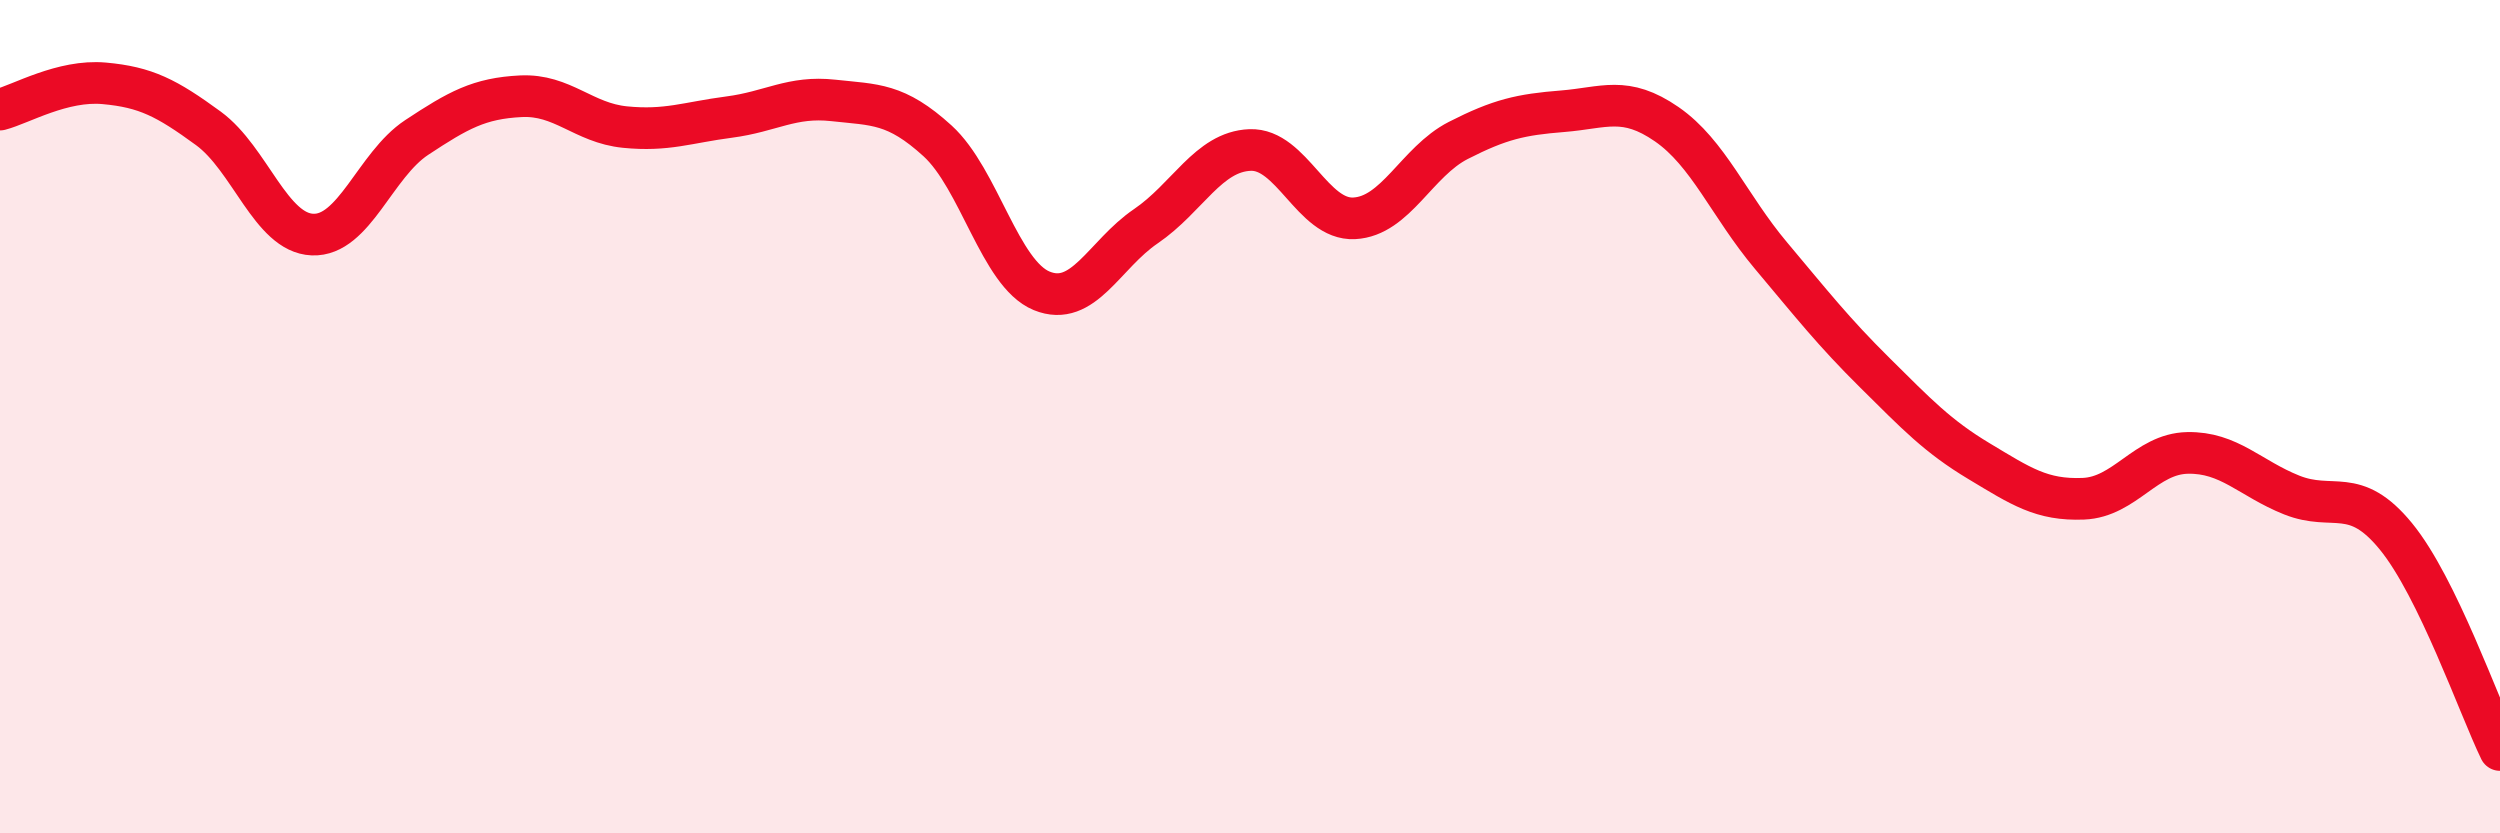 
    <svg width="60" height="20" viewBox="0 0 60 20" xmlns="http://www.w3.org/2000/svg">
      <path
        d="M 0,2.63 C 0.5,2.5 1.5,1.91 2.5,2 C 3.5,2.09 4,2.35 5,3.08 C 6,3.81 6.5,5.59 7.5,5.63 C 8.5,5.67 9,3.96 10,3.3 C 11,2.64 11.5,2.36 12.5,2.31 C 13.5,2.26 14,2.95 15,3.05 C 16,3.15 16.5,2.94 17.5,2.81 C 18.5,2.68 19,2.3 20,2.41 C 21,2.52 21.5,2.47 22.5,3.38 C 23.5,4.29 24,6.57 25,6.98 C 26,7.39 26.5,6.11 27.5,5.43 C 28.5,4.75 29,3.64 30,3.6 C 31,3.56 31.5,5.29 32.5,5.24 C 33.5,5.19 34,3.88 35,3.37 C 36,2.86 36.5,2.75 37.5,2.67 C 38.5,2.59 39,2.29 40,2.98 C 41,3.67 41.5,4.94 42.5,6.13 C 43.5,7.32 44,7.96 45,8.95 C 46,9.94 46.5,10.47 47.5,11.07 C 48.5,11.67 49,12.01 50,11.97 C 51,11.93 51.5,10.89 52.5,10.87 C 53.5,10.85 54,11.48 55,11.88 C 56,12.28 56.5,11.65 57.5,12.87 C 58.5,14.09 59.5,16.97 60,18L60 20L0 20Z"
        fill="#EB0A25"
        opacity="0.1"
        stroke-linecap="round"
        stroke-linejoin="round"
      />
      <path
        d="M 0,2.63 C 0.5,2.5 1.5,1.91 2.5,2 C 3.5,2.09 4,2.35 5,3.08 C 6,3.81 6.5,5.59 7.5,5.63 C 8.5,5.67 9,3.96 10,3.3 C 11,2.64 11.5,2.36 12.5,2.31 C 13.5,2.26 14,2.95 15,3.05 C 16,3.15 16.5,2.94 17.5,2.81 C 18.5,2.68 19,2.3 20,2.41 C 21,2.52 21.5,2.47 22.5,3.38 C 23.5,4.29 24,6.57 25,6.98 C 26,7.39 26.5,6.11 27.5,5.43 C 28.5,4.75 29,3.64 30,3.6 C 31,3.56 31.5,5.29 32.5,5.24 C 33.5,5.19 34,3.88 35,3.37 C 36,2.86 36.5,2.75 37.5,2.67 C 38.5,2.59 39,2.29 40,2.98 C 41,3.67 41.5,4.94 42.5,6.13 C 43.5,7.32 44,7.96 45,8.95 C 46,9.94 46.5,10.47 47.5,11.07 C 48.5,11.67 49,12.01 50,11.97 C 51,11.93 51.5,10.89 52.5,10.87 C 53.5,10.85 54,11.48 55,11.88 C 56,12.28 56.5,11.65 57.5,12.87 C 58.5,14.09 59.5,16.97 60,18"
        stroke="#EB0A25"
        stroke-width="1"
        fill="none"
        stroke-linecap="round"
        stroke-linejoin="round"
      />
    </svg>
  